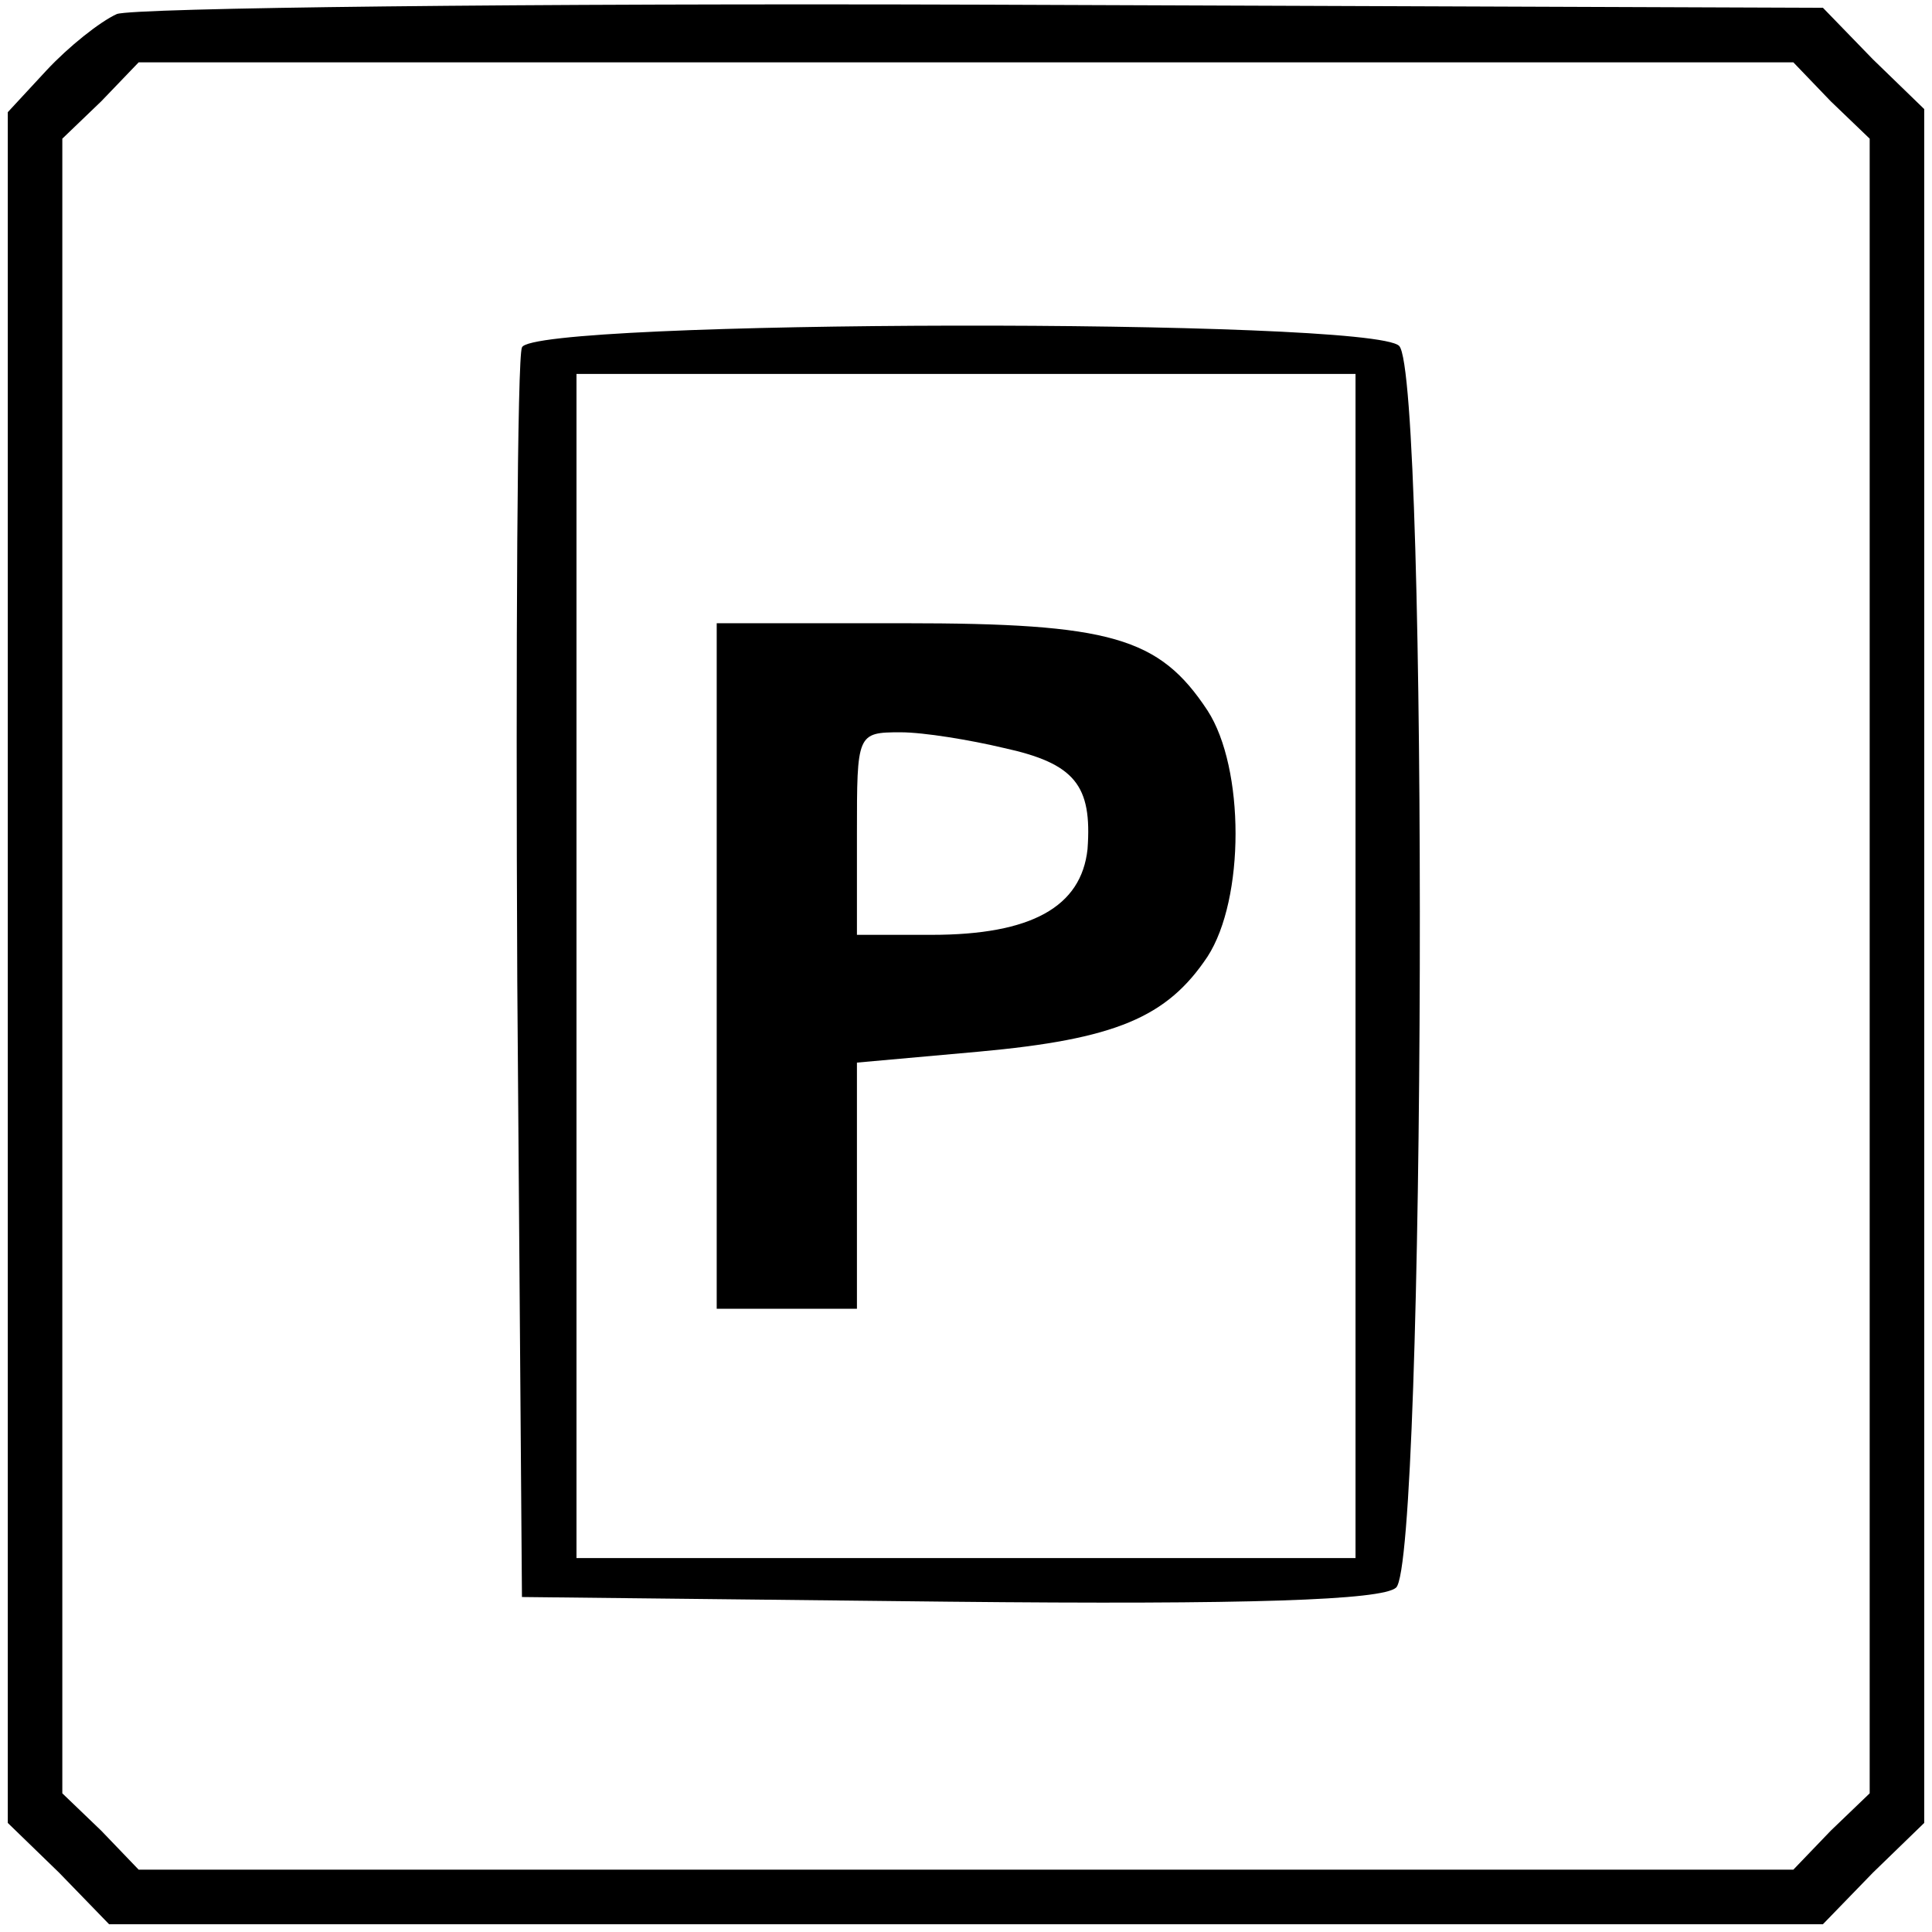 <?xml version="1.0" standalone="no"?>
<!DOCTYPE svg PUBLIC "-//W3C//DTD SVG 20010904//EN"
 "http://www.w3.org/TR/2001/REC-SVG-20010904/DTD/svg10.dtd">
<svg version="1.0" xmlns="http://www.w3.org/2000/svg"
 width="124pt" height="124pt" viewBox="0 0 124 124"
 preserveAspectRatio="xMidYMid meet">

<g transform="translate(0,124) scale(0.1,-0.1)"
fill="#000000" stroke="none">
<path d="M75 1231 c-11 -5 -31 -21 -45 -36 l-25 -27 0 -549 0 -549 33 -32 32
-33 550 0 550 0 32 33 33 32 0 550 0 550 -33 32 -32 33 -538 2 c-295 1 -546
-2 -557 -6z m1100 -56 l25 -24 0 -531 0 -531 -25 -24 -24 -25 -531 0 -531 0
-24 25 -25 24 0 531 0 531 25 24 24 25 531 0 531 0 24 -25z"/>
<path d="M335 1017 c-3 -6 -4 -190 -3 -407 l3 -395 274 -3 c193 -2 278 1 287
9 19 16 21 778 2 797 -18 18 -557 17 -563 -1z m535 -397 l0 -380 -250 0 -250
0 0 380 0 380 250 0 250 0 0 -380z"/>
<path d="M460 620 l0 -220 45 0 45 0 0 79 0 79 78 7 c88 8 121 22 147 61 24
37 24 121 0 158 -31 47 -62 56 -195 56 l-120 0 0 -220z m184 140 c46 -10 57
-24 54 -65 -4 -37 -36 -55 -100 -55 l-48 0 0 65 c0 64 0 65 28 65 15 0 45 -5
66 -10z"/>
</g>
</svg>
